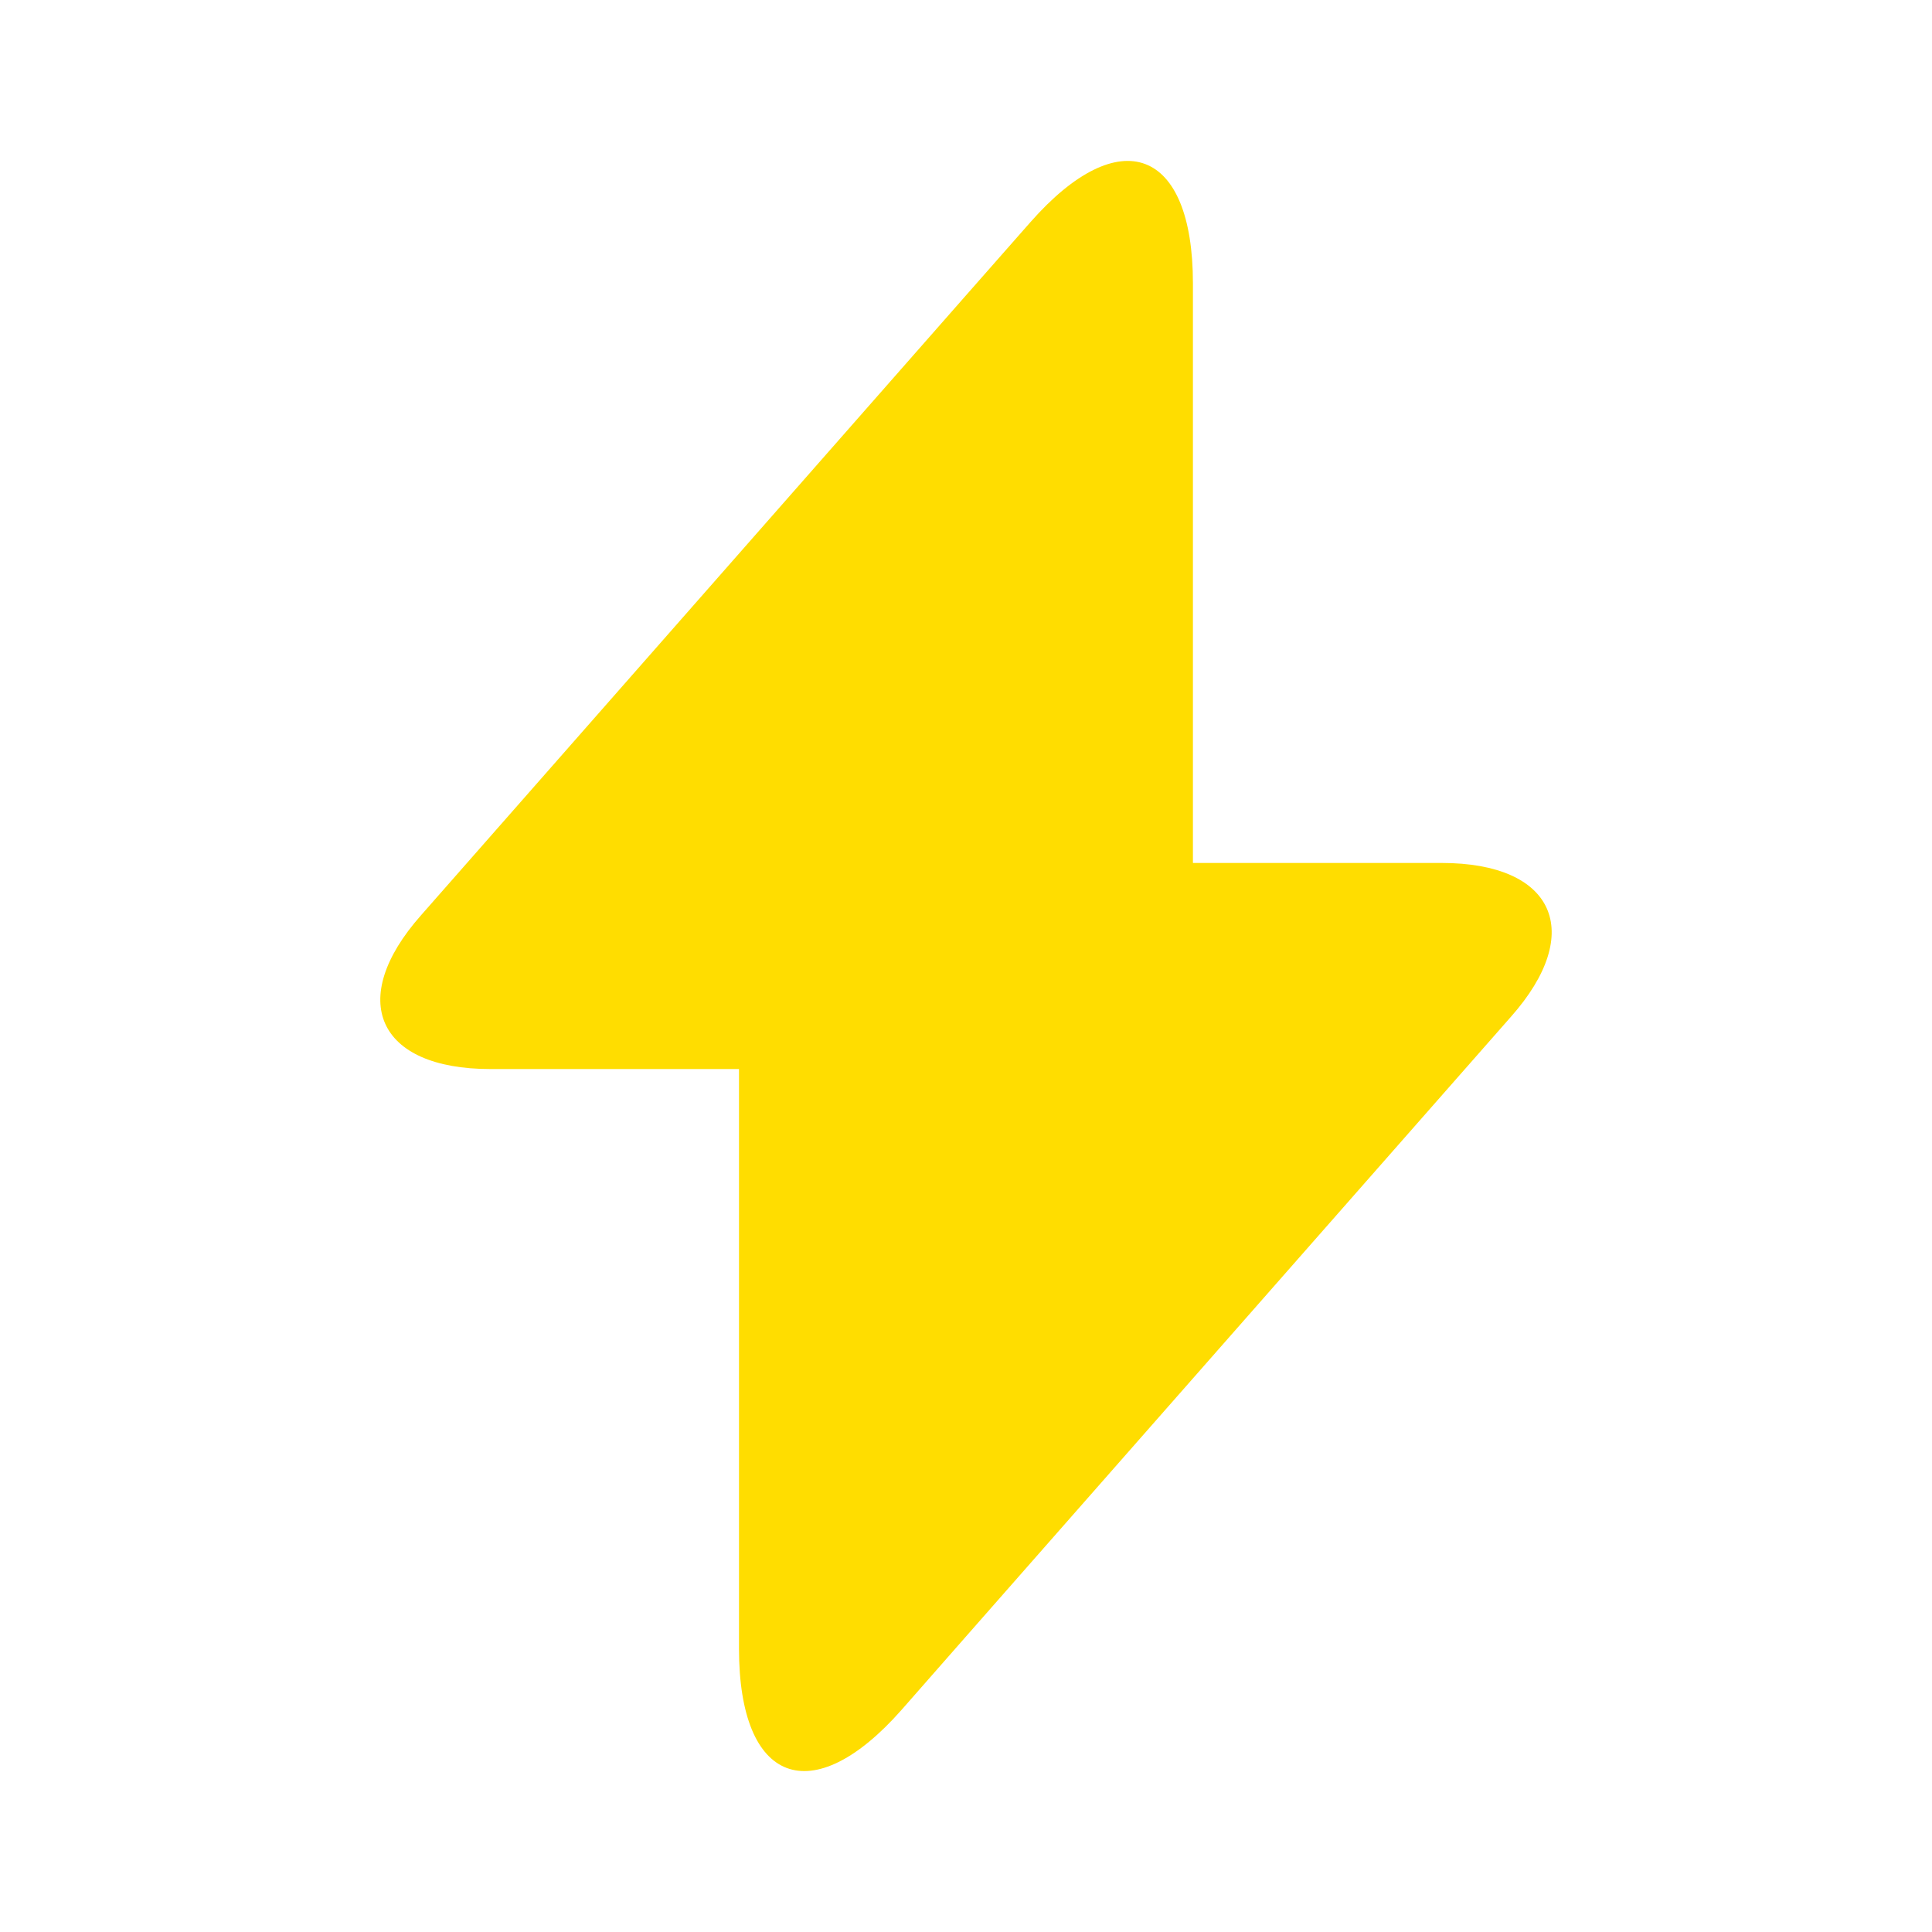 <svg width="24" height="24" viewBox="0 0 24 24" fill="none" xmlns="http://www.w3.org/2000/svg">
<path d="M17.91 10.72H14.819V3.52C14.819 1.84 13.909 1.5 12.8 2.76L11.999 3.67L5.23 11.37C4.3 12.42 4.69 13.28 6.09 13.28H9.18V20.48C9.18 22.16 10.089 22.5 11.2 21.24L11.999 20.33L18.77 12.63C19.7 11.58 19.309 10.72 17.91 10.72Z" fill="#FFDD00"/>
</svg>

